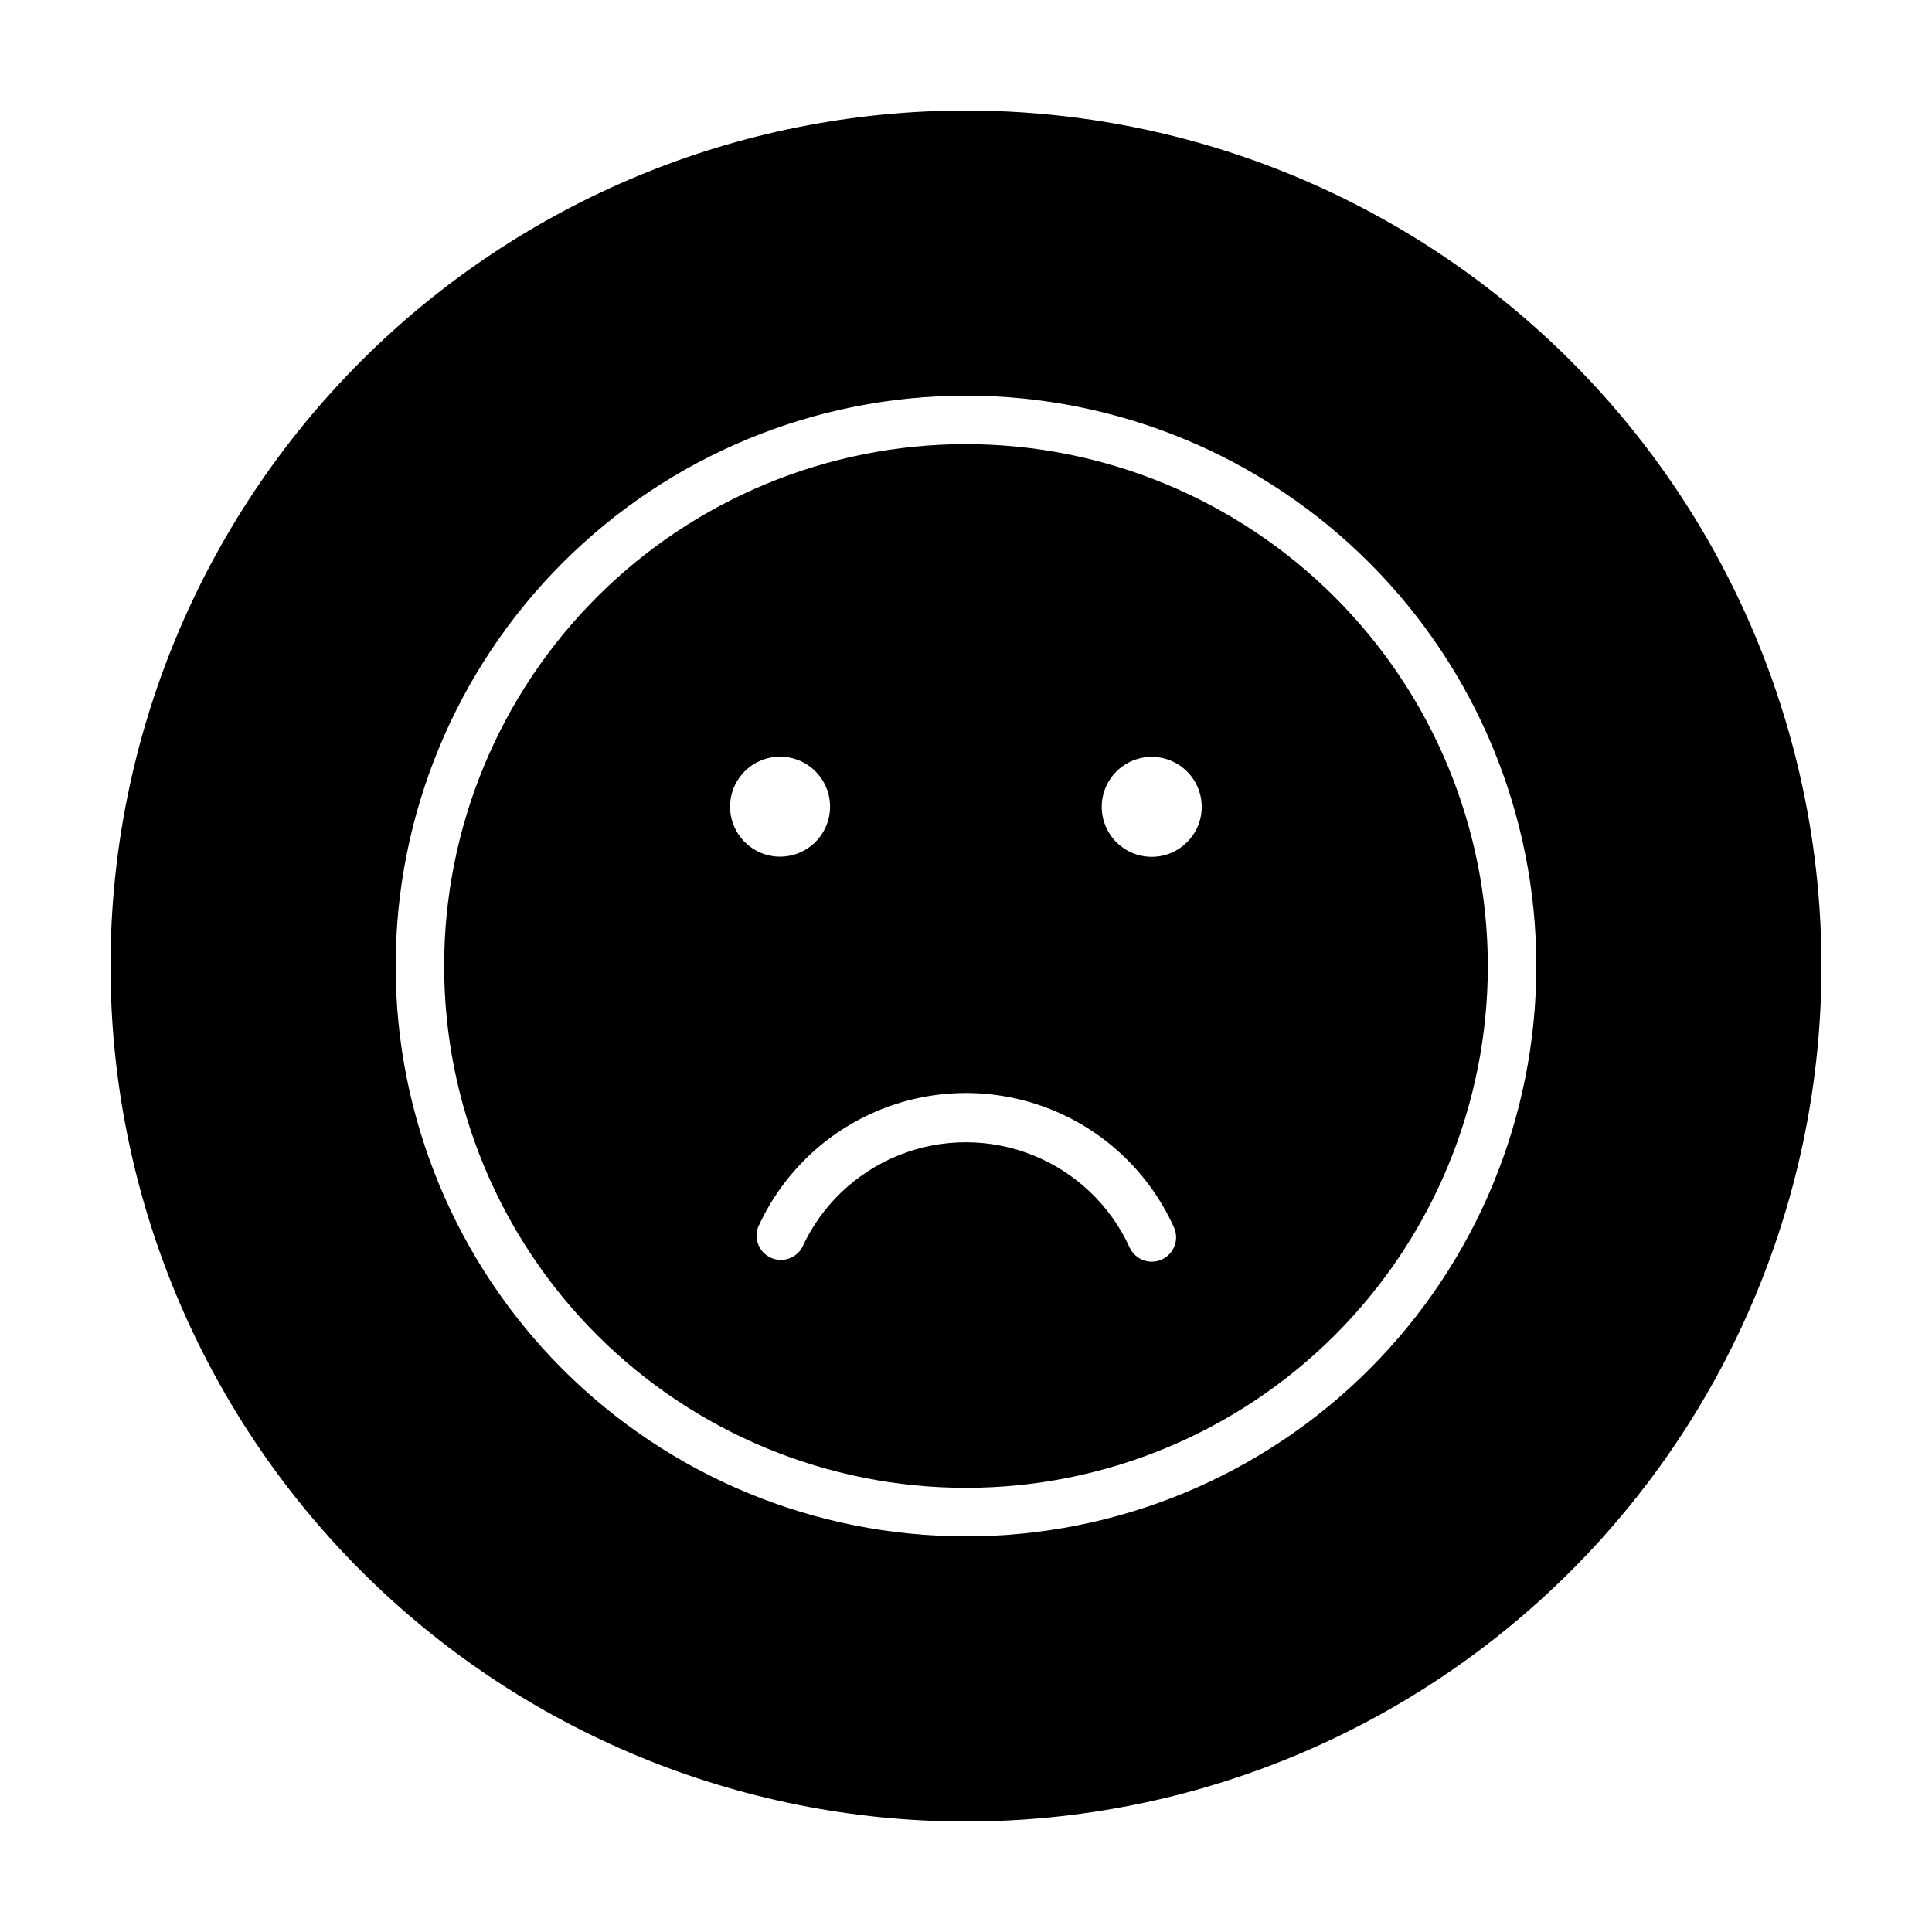 <?xml version="1.0" encoding="UTF-8"?>
<!-- Uploaded to: ICON Repo, www.iconrepo.com, Generator: ICON Repo Mixer Tools -->
<svg fill="#000000" width="800px" height="800px" version="1.1" viewBox="144 144 512 512" xmlns="http://www.w3.org/2000/svg">
 <g>
  <path d="m400 261.7c-36.68 0-71.855 14.57-97.793 40.504-25.934 25.938-40.504 61.113-40.504 97.793 0 36.676 14.57 71.852 40.504 97.789 25.938 25.934 61.113 40.504 97.793 40.504 36.676 0 71.852-14.57 97.789-40.504 25.934-25.938 40.504-61.113 40.504-97.789-0.039-36.668-14.621-71.82-40.547-97.746-25.93-25.93-61.082-40.512-97.746-40.551zm-62.523 96.074c0-5.356 3.227-10.188 8.18-12.238 4.949-2.051 10.648-0.918 14.438 2.871 3.793 3.789 4.926 9.488 2.875 14.441-2.051 4.949-6.883 8.18-12.242 8.18-3.516 0-6.887-1.398-9.371-3.883-2.484-2.484-3.879-5.856-3.879-9.371zm114.41 120.01c-3.227 1.461-7.031 0.047-8.516-3.172-5.09-11.156-14.281-19.922-25.668-24.48-11.383-4.559-24.086-4.559-35.469 0-11.383 4.559-20.578 13.324-25.668 24.48-1.645 2.914-5.25 4.086-8.297 2.695-3.043-1.391-4.519-4.883-3.391-8.035 6.41-14.227 18.078-25.422 32.555-31.246 14.477-5.824 30.645-5.824 45.121 0 14.48 5.824 26.145 17.02 32.559 31.246 1.453 3.242 0.012 7.047-3.227 8.512zm-2.672-106.71c-5.356 0-10.188-3.227-12.238-8.18-2.051-4.949-0.918-10.648 2.871-14.438 3.789-3.789 9.488-4.922 14.441-2.871 4.949 2.051 8.18 6.879 8.18 12.238 0 7.32-5.934 13.25-13.254 13.25z"/>
  <path d="m400 173.29c-60.129 0-117.8 23.887-160.31 66.402s-66.402 100.18-66.402 160.31c0 60.125 23.887 117.79 66.402 160.31 42.516 42.52 100.18 66.402 160.31 66.402 60.125 0 117.79-23.883 160.31-66.402 42.52-42.516 66.402-100.18 66.402-160.31 0-39.797-10.473-78.895-30.371-113.36-19.898-34.465-48.52-63.086-82.984-82.984-34.465-19.895-73.559-30.371-113.36-30.371zm0 377.86c-40.086 0-78.531-15.922-106.88-44.27-28.344-28.344-44.27-66.785-44.27-106.87s15.926-78.531 44.27-106.88 66.789-44.27 106.88-44.27 78.527 15.926 106.87 44.27c28.348 28.344 44.27 66.789 44.27 106.88s-15.922 78.527-44.27 106.87c-28.344 28.348-66.785 44.27-106.87 44.27z"/>
 </g>
</svg>